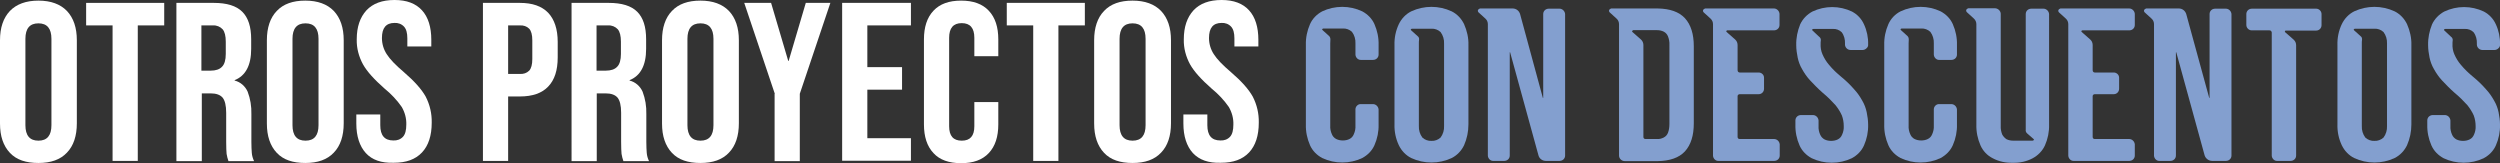 <?xml version="1.0" encoding="utf-8"?>
<!-- Generator: Adobe Illustrator 27.9.0, SVG Export Plug-In . SVG Version: 6.00 Build 0)  -->
<svg version="1.1" id="Capa_1" xmlns="http://www.w3.org/2000/svg" xmlns:xlink="http://www.w3.org/1999/xlink" x="0px" y="0px"
	 viewBox="0 0 1210.3 79" style="enable-background:new 0 0 1210.3 79;" xml:space="preserve">
<rect x="0" y="0" width="1210.3" height="79" fill="#333333" stroke="none"/>
<style type="text/css">
	.st0{fill:#839FCF;}
	.st1{fill:#FFFFFF;}
</style>
<g id="OTROS_PROYECTOS_CON_DSCTOs" transform="translate(0 0.3)">
	<g id="Grupo_112">
		<path id="Trazado_177" class="st0" d="M658.9,50.1h5.8c1.4,0,2.6,1.2,2.7,2.6v7.2c0.1,3.5-0.6,6.9-2,10.1
			c-1.2,2.7-3.3,4.8-5.9,6.2c-6.1,2.9-13.3,2.9-19.4,0c-2.6-1.4-4.7-3.5-5.9-6.2c-1.4-3.2-2.1-6.6-2-10.1V21.5
			c-0.1-3.5,0.6-6.9,2-10.1c1.2-2.7,3.3-4.8,5.9-6.2c6.1-2.9,13.3-2.9,19.4,0c2.6,1.4,4.7,3.5,5.9,6.2c1.4,3.2,2.1,6.6,2,10.1v4.6
			c0,1.5-1.2,2.6-2.7,2.6h-5.8c-1.4,0.1-2.6-1.1-2.7-2.5c0,0,0-0.1,0-0.1v-5.4c0.1-2-0.5-4-1.7-5.6c-1.2-1.1-2.8-1.7-4.4-1.6h-9.4
			c-0.2,0-0.4,0.1-0.6,0.3c0,0.2,0,0.4,0.2,0.5l3.1,2.8c1,0.9,0.6,2.3,0.6,3.5v39.9c-0.1,1.4,0.2,2.9,0.8,4.2c0.4,1,1.1,1.8,2.1,2.3
			c1,0.5,2.1,0.7,3.2,0.7c1.1,0,2.2-0.2,3.2-0.7c1-0.5,1.7-1.3,2.1-2.3c0.6-1.3,0.9-2.8,0.8-4.2v-8C656.3,51.1,657.5,50,658.9,50.1z
			"/>
		<path id="Trazado_178" class="st0" d="M675.1,21.5c-0.1-3.5,0.6-6.9,2.1-10.1c1.3-2.7,3.4-4.9,6-6.2c6.2-2.9,13.4-2.9,19.6,0
			c2.6,1.3,4.7,3.5,6,6.2c1.4,3.2,2.2,6.6,2.1,10.1v38.4c0,3.5-0.7,6.9-2.1,10.1c-1.3,2.7-3.4,4.9-6,6.2c-6.2,2.9-13.4,2.9-19.6,0
			c-2.6-1.3-4.7-3.5-6-6.2c-1.5-3.2-2.2-6.6-2.1-10.1L675.1,21.5z M686.9,60.7c-0.1,2,0.5,4,1.7,5.6c1.2,1.1,2.8,1.7,4.4,1.6
			c1.6,0.1,3.2-0.5,4.4-1.6c1.2-1.6,1.8-3.6,1.7-5.6V20.8c0.1-2-0.5-4-1.7-5.6c-1.2-1.1-2.8-1.7-4.4-1.6h-9.4
			c-0.2,0-0.4,0.1-0.6,0.3c0,0.2,0,0.4,0.2,0.5l3.1,2.8c0.6,0.4,0.8,1.1,0.7,1.8c-0.1,0.6-0.1,1.1-0.1,1.7L686.9,60.7L686.9,60.7z"
			/>
		<path id="Trazado_179" class="st0" d="M744.8,74.9l-13.7-49.8c0-0.1,0-0.1-0.1-0.1l-0.1,0.1V75c0,1.5-1.2,2.6-2.7,2.6H723
			c-1.4,0.1-2.6-1.1-2.7-2.5c0,0,0-0.1,0-0.1V11.4c0-1-0.4-2-1.2-2.7l-3.3-3c-0.3-0.3-0.4-0.7-0.3-1.1c0.2-0.4,0.6-0.7,1-0.8h15.8
			c1.7,0,3.1,1.1,3.6,2.7l11,40.5c0,0.1,0,0.1,0.1,0.1c0.1,0,0.1,0,0.1-0.1V6.5c0-1.5,1.2-2.6,2.7-2.6h5.2c1.4,0,2.6,1.2,2.7,2.6V75
			c0,1.5-1.2,2.6-2.7,2.6h-6.6C746.7,77.6,745.2,76.5,744.8,74.9z"/>
		<path id="Trazado_180" class="st0" d="M783.8,75V11.4c0-1-0.4-2-1.2-2.7l-3.3-3C779,5.4,778.9,5,779,4.6c0.2-0.4,0.6-0.7,1-0.8
			h22.5c5.9,0.1,10.3,1.6,13.2,4.7c2.9,3.2,4.3,7.7,4.3,13.6v37.3c0,5.9-1.4,10.4-4.3,13.6c-2.9,3.1-7.3,4.6-13.2,4.7h-15.9
			C785.1,77.7,783.8,76.5,783.8,75z M790.6,14.4c-0.2,0-0.4,0.1-0.4,0.3c-0.1,0.2-0.1,0.4,0.1,0.5l4.1,3.6c0.8,0.7,1.2,1.7,1.2,2.7
			V66c0,0.6,0.4,1,1,1h5.6c1.1,0.1,2.2-0.2,3.2-0.7c1-0.5,1.7-1.3,2.1-2.3c0.5-1.3,0.7-2.8,0.7-4.2V21.5c0.1-1.4-0.2-2.9-0.7-4.2
			c-0.4-1-1.1-1.8-2.1-2.3c-1-0.5-2.1-0.7-3.2-0.7h-11.6V14.4z"/>
		<path id="Trazado_181" class="st0" d="M836.2,14.4c-0.2,0-0.4,0.1-0.4,0.3c-0.1,0.2-0.1,0.4,0.1,0.5l4.1,3.6
			c0.8,0.7,1.2,1.7,1.2,2.7v12.2c0,0.6,0.4,1.1,1,1.1h9.2c1.4,0,2.6,1.1,2.6,2.5v5.4c0,1.4-1.1,2.6-2.6,2.6c0,0,0,0,0,0h-9.2
			c-0.5,0-1,0.4-1,0.9c0,0,0,0.1,0,0.1V66c0,0.6,0.4,1,1,1h16.7c1.4,0,2.6,1.2,2.7,2.6V75c0,1.5-1.2,2.6-2.7,2.6H832
			c-1.4,0.1-2.6-1.1-2.7-2.5c0,0,0-0.1,0-0.1V11.4c0-1-0.4-2-1.2-2.7l-3.3-3c-0.3-0.3-0.4-0.7-0.3-1.1c0.2-0.4,0.6-0.7,1-0.8h33.3
			c1.4,0,2.6,1.2,2.7,2.6v5.4c0,1.5-1.2,2.6-2.7,2.6H836.2z"/>
		<path id="Trazado_182" class="st0" d="M871.5,11.5c1.2-2.6,3.3-4.8,5.9-6.2c6.1-2.9,13.1-2.9,19.2,0c2.6,1.4,4.6,3.5,5.8,6.2
			c1.4,3,2.1,6.4,2,9.7c0.1,0.7-0.2,1.4-0.8,1.9c-0.5,0.5-1.2,0.8-1.9,0.8h-5.8c-1.4,0-2.6-1.1-2.7-2.5v-0.5c0.1-2-0.4-4-1.6-5.6
			c-1.1-1.1-2.7-1.7-4.3-1.6h-9.4c-0.2,0-0.4,0.1-0.6,0.3c0,0.2,0,0.4,0.2,0.5l3.2,3c0.6,0.4,0.9,1.1,0.8,1.8
			c-0.1,0.5-0.1,1.1-0.1,1.6c-0.1,1.7,0.2,3.5,0.9,5.1c0.8,1.8,1.8,3.5,3.1,5c1.8,2.2,3.8,4.1,6,5.9c2.2,1.8,4.3,3.8,6.2,6
			c1.6,1.7,2.9,3.6,4,5.6c1,1.7,1.7,3.6,2.1,5.5c0.4,2,0.7,4,0.7,6c0.1,3.5-0.6,6.9-2,10.1c-1.2,2.7-3.3,4.8-5.9,6.2
			c-6.1,2.9-13.3,2.9-19.4,0c-2.6-1.4-4.7-3.5-5.9-6.2c-1.4-3.2-2.1-6.6-2-10.1v-2c0-1.5,1.2-2.6,2.7-2.6h5.8c1.4,0,2.6,1.2,2.7,2.6
			v2.7c-0.1,1.4,0.2,2.9,0.8,4.2c0.4,1,1.2,1.8,2.1,2.3c1,0.5,2.1,0.7,3.2,0.7c1.1,0,2.2-0.2,3.2-0.7c1-0.5,1.7-1.3,2.1-2.3
			c0.6-1.3,0.9-2.8,0.8-4.2c0-1.7-0.3-3.5-0.9-5.1c-0.8-1.8-1.9-3.5-3.1-5c-1.9-2.1-3.9-4.1-6.1-5.9c-2.4-2.1-4.4-4.2-6.1-6
			c-1.6-1.7-2.9-3.6-4-5.6c-1-1.7-1.7-3.6-2.1-5.5c-0.4-2-0.7-4-0.7-6C869.5,18.1,870.2,14.7,871.5,11.5z"/>
		<path id="Trazado_183" class="st0" d="M938.9,50.1h5.8c1.4,0,2.6,1.2,2.7,2.6v7.2c0.1,3.5-0.6,6.9-2,10.1
			c-1.2,2.7-3.3,4.8-5.9,6.2c-6.1,2.9-13.3,2.9-19.4,0c-2.6-1.4-4.7-3.5-5.9-6.2c-1.4-3.2-2.1-6.6-2-10.1V21.5
			c-0.1-3.5,0.6-6.9,2-10.1c1.2-2.7,3.3-4.9,5.9-6.2c6.1-2.9,13.3-2.9,19.4,0c2.6,1.4,4.7,3.5,5.9,6.2c1.4,3.2,2.1,6.6,2,10.1v4.6
			c0,1.5-1.2,2.6-2.7,2.6h-5.8c-1.4,0.1-2.6-1.1-2.7-2.5c0,0,0-0.1,0-0.1v-5.4c0.1-2-0.5-4-1.7-5.6c-1.2-1.1-2.8-1.7-4.4-1.6h-9.4
			c-0.2,0-0.4,0.1-0.6,0.3c0,0.2,0,0.4,0.2,0.5l3.1,2.8c1,0.9,0.6,2.3,0.6,3.5v39.9c-0.1,1.4,0.2,2.9,0.8,4.2c0.4,1,1.1,1.8,2.1,2.3
			c1,0.5,2.1,0.7,3.2,0.7c1.1,0,2.2-0.2,3.2-0.7c1-0.5,1.7-1.3,2.1-2.3c0.6-1.3,0.9-2.8,0.8-4.2v-8C936.3,51.1,937.5,50,938.9,50.1z
			"/>
		<path id="Trazado_184" class="st0" d="M955.5,8.6l-3.3-3c-0.3-0.3-0.4-0.7-0.3-1.1c0.2-0.4,0.6-0.7,1-0.8h13
			c1.4,0.1,2.6,1.2,2.7,2.6v54.3c-0.1,1.4,0.2,2.9,0.7,4.2c0.5,0.9,1.2,1.7,2.1,2.3c1,0.5,2.2,0.7,3.3,0.7h9.3
			c0.2,0,0.4-0.1,0.6-0.3c0.2-0.2,0-0.4-0.1-0.5l-3.1-2.7c-0.6-0.5-0.8-1.2-0.7-1.9V6.5c0-1.5,1.2-2.6,2.7-2.6h5.9
			c1.4,0,2.6,1.2,2.7,2.6V60c0.1,3.5-0.6,6.9-2,10.1c-1.2,2.6-3.3,4.8-5.9,6.2c-3,1.6-6.3,2.3-9.7,2.2c-3.4,0.1-6.7-0.6-9.7-2.2
			c-2.6-1.3-4.7-3.5-5.9-6.2c-1.4-3.2-2.1-6.6-2-10.1V11.4C956.8,10.3,956.3,9.3,955.5,8.6z"/>
		<path id="Trazado_185" class="st0" d="M1008.1,14.4c-0.2,0-0.4,0.1-0.4,0.3c-0.1,0.2-0.1,0.4,0.1,0.5l4.1,3.6
			c0.8,0.7,1.2,1.7,1.2,2.7v12.2c0,0.6,0.4,1.1,1,1.1h9.2c1.4,0,2.6,1.1,2.6,2.5v5.4c0,1.4-1.1,2.6-2.6,2.6c0,0,0,0,0,0h-9.2
			c-0.5,0-1,0.4-1,0.9c0,0,0,0.1,0,0.1V66c0,0.6,0.4,1,1,1h16.7c1.4,0,2.6,1.2,2.7,2.6V75c0,1.5-1.2,2.6-2.7,2.6H1004
			c-1.4,0.1-2.6-1.1-2.7-2.5c0,0,0-0.1,0-0.1V11.4c0-1-0.4-2-1.2-2.7l-3.3-3c-0.3-0.3-0.4-0.7-0.3-1.1c0.2-0.4,0.6-0.7,1-0.8h33.3
			c1.4,0,2.6,1.2,2.7,2.6v5.4c0,1.5-1.2,2.6-2.7,2.6H1008.1z"/>
		<path id="Trazado_186" class="st0" d="M1067.3,74.9l-13.7-49.8c0-0.1,0-0.1-0.1-0.1l-0.1,0.1V75c0,1.5-1.2,2.6-2.7,2.6h-5.2
			c-1.4,0.1-2.6-1.1-2.7-2.5c0,0,0-0.1,0-0.1V11.4c0-1-0.4-2-1.2-2.7l-3.3-3c-0.3-0.3-0.4-0.7-0.3-1.1c0.2-0.4,0.6-0.7,1-0.8h15.8
			c1.7,0,3.1,1.1,3.6,2.7l11.1,40.5c0,0.1,0,0.1,0.1,0.1c0.1,0,0.1,0,0.1-0.1V6.5c0-1.5,1.2-2.6,2.7-2.6h5.2c1.4,0,2.6,1.2,2.7,2.6
			V75c0,1.5-1.2,2.6-2.7,2.6h-6.6C1069.3,77.6,1067.8,76.5,1067.3,74.9z"/>
		<path id="Trazado_187" class="st0" d="M1087.5,11.8V6.5c0-1.5,1.2-2.6,2.7-2.6h31.1c1.4,0,2.6,1.2,2.6,2.6v5.4
			c0,1.4-1.1,2.6-2.6,2.6c0,0,0,0,0,0h-14.7c-0.2,0-0.4,0.1-0.4,0.3c-0.1,0.2-0.1,0.4,0.1,0.5l4.1,3.6c0.8,0.7,1.2,1.7,1.2,2.7V75
			c0,1.5-1.2,2.6-2.7,2.6h-6.4c-1.4,0.1-2.6-1.1-2.7-2.5c0,0,0-0.1,0-0.1V15.4c-0.1-0.6-0.5-1-1.1-1h-8.6
			C1088.7,14.4,1087.5,13.2,1087.5,11.8z"/>
		<path id="Trazado_188" class="st0" d="M1131.6,21.5c-0.1-3.5,0.6-6.9,2.1-10.1c1.3-2.7,3.4-4.9,6-6.2c6.2-2.9,13.4-2.9,19.6,0
			c2.6,1.3,4.7,3.5,6,6.2c1.4,3.2,2.2,6.6,2.1,10.1v38.4c0,3.5-0.7,6.9-2.1,10.1c-1.3,2.7-3.4,4.9-6,6.2c-6.2,2.9-13.4,2.9-19.6,0
			c-2.6-1.3-4.7-3.5-6-6.2c-1.5-3.2-2.2-6.6-2.1-10.1V21.5z M1143.4,60.7c-0.1,2,0.5,4,1.7,5.6c1.2,1.1,2.8,1.7,4.4,1.6
			c1.6,0.1,3.2-0.5,4.4-1.6c1.2-1.6,1.8-3.6,1.7-5.6V20.8c0.1-2-0.5-4-1.7-5.6c-1.2-1.1-2.8-1.7-4.4-1.6h-9.4
			c-0.2,0-0.4,0.1-0.6,0.3c0,0.2,0,0.4,0.2,0.5l3.1,2.8c0.6,0.4,0.8,1.1,0.7,1.8c-0.1,0.6-0.1,1.1-0.1,1.7L1143.4,60.7L1143.4,60.7z
			"/>
		<path id="Trazado_189" class="st0" d="M1177.4,11.5c1.2-2.6,3.3-4.8,5.9-6.2c6.1-2.9,13.1-2.9,19.2,0c2.6,1.4,4.6,3.5,5.8,6.2
			c1.4,3,2.1,6.4,2,9.7c0.1,0.7-0.2,1.4-0.8,1.9c-0.5,0.5-1.2,0.8-1.9,0.8h-5.8c-1.4,0-2.6-1.1-2.7-2.5v-0.5c0.1-2-0.4-4-1.6-5.6
			c-1.1-1.1-2.7-1.7-4.3-1.6h-9.4c-0.2,0-0.4,0.1-0.6,0.3c0,0.2,0,0.4,0.2,0.5l3.2,3c0.6,0.4,0.9,1.1,0.8,1.8
			c-0.1,0.5-0.1,1.1-0.1,1.6c-0.1,1.7,0.2,3.5,0.9,5.1c0.8,1.8,1.8,3.5,3.1,5c1.8,2.2,3.8,4.1,6,5.9c2.2,1.8,4.3,3.8,6.2,6
			c1.6,1.7,2.9,3.6,4,5.6c1,1.7,1.7,3.6,2.1,5.5c0.4,2,0.7,4,0.7,6c0.1,3.5-0.6,6.9-2,10.1c-1.2,2.7-3.3,4.8-5.9,6.2
			c-6.1,2.9-13.3,2.9-19.4,0c-2.6-1.4-4.7-3.5-5.9-6.2c-1.4-3.2-2.1-6.6-2-10.1v-2c0-1.5,1.2-2.6,2.7-2.6h5.8c1.4,0,2.6,1.2,2.7,2.6
			v2.7c-0.1,1.4,0.2,2.9,0.8,4.2c0.4,1,1.2,1.8,2.1,2.3c1,0.5,2.1,0.7,3.2,0.7c1.1,0,2.2-0.2,3.2-0.7c1-0.5,1.7-1.3,2.1-2.3
			c0.6-1.3,0.9-2.8,0.8-4.2c0-1.7-0.3-3.5-0.9-5.1c-0.8-1.8-1.9-3.5-3.1-5c-1.9-2.1-3.9-4.1-6.1-5.9c-2.4-2.1-4.4-4.2-6.1-6
			c-1.6-1.7-2.9-3.6-4-5.6c-1-1.7-1.7-3.6-2.1-5.5c-0.4-2-0.7-4-0.7-6C1175.4,18.1,1176.1,14.7,1177.4,11.5z"/>
		<path id="Trazado_190" class="st1" d="M4.8,73.7C1.6,70.3,0,65.6,0,59.5V19.2C0,13.1,1.6,8.4,4.8,5C8,1.7,12.6,0,18.6,0
			s10.6,1.7,13.8,5c3.2,3.4,4.8,8.1,4.8,14.2v40.2c0,6.1-1.6,10.9-4.8,14.2c-3.2,3.4-7.8,5-13.8,5S8,77.1,4.8,73.7z M24.9,60.3V18.5
			c0-5-2.1-7.5-6.3-7.5s-6.3,2.5-6.3,7.5v41.8c0,5,2.1,7.5,6.3,7.5S24.9,65.3,24.9,60.3z"/>
		<path id="Trazado_191" class="st1" d="M54.5,12H41.7V1.1h37.8V12H66.7v65.6H54.5V12z"/>
		<path id="Trazado_192" class="st1" d="M85.4,1.1h18.1c6.3,0,10.9,1.4,13.8,4.3s4.3,7.3,4.3,13.3v4.7c0,7.9-2.7,13-8,15.1v0.2
			c2.8,0.7,5.1,2.7,6.3,5.4c1.3,3.4,1.9,7.1,1.8,10.8v13.5c0,2.2,0.1,4,0.2,5.3c0.1,1.4,0.5,2.7,1.1,4h-12.4
			c-0.4-1.1-0.7-2.3-0.9-3.5c-0.1-1.1-0.2-3.1-0.2-5.9v-14c0-3.5-0.6-5.9-1.7-7.3c-1.2-1.4-3.1-2.1-5.9-2.1h-4.2v32.8H85.4V1.1z
			 M102,33.9c2.4,0,4.3-0.6,5.5-1.9c1.2-1.2,1.8-3.3,1.8-6.2v-5.9c0-2.8-0.5-4.8-1.5-6c-1.2-1.3-2.9-2-4.7-1.9h-5.6v21.9H102z"/>
		<path id="Trazado_193" class="st1" d="M134,73.7c-3.2-3.4-4.8-8.1-4.8-14.2V19.2c0-6.1,1.6-10.9,4.8-14.2c3.2-3.4,7.8-5,13.8-5
			s10.6,1.7,13.8,5c3.2,3.4,4.8,8.1,4.8,14.2v40.2c0,6.1-1.6,10.9-4.8,14.2c-3.2,3.4-7.8,5-13.8,5S137.2,77.1,134,73.7z M154.2,60.3
			V18.5c0-5-2.1-7.5-6.3-7.5s-6.3,2.5-6.3,7.5v41.8c0,5,2.1,7.5,6.3,7.5S154.2,65.3,154.2,60.3z"/>
		<path id="Trazado_194" class="st1" d="M177.1,73.8c-3-3.3-4.6-8.1-4.6-14.3v-4.4h11.6v5.2c0,5,2.1,7.4,6.3,7.4
			c1.8,0.1,3.5-0.5,4.7-1.8c1.1-1.2,1.6-3.2,1.6-5.9c0.1-3-0.7-5.9-2.2-8.5c-2.3-3.3-5.1-6.3-8.2-8.8c-5-4.4-8.6-8.3-10.6-11.9
			c-2-3.7-3.1-7.8-3-12c0-6.1,1.6-10.7,4.7-14.1c3.1-3.3,7.6-5,13.6-5c5.9,0,10.3,1.7,13.3,5s4.5,8.1,4.5,14.3v3.2h-11.6v-3.9
			c0-2.6-0.5-4.5-1.6-5.7c-1.2-1.3-2.9-1.9-4.6-1.8c-4.1,0-6.1,2.4-6.1,7.3c0,2.8,0.8,5.5,2.3,7.8c1.5,2.4,4.3,5.3,8.3,8.7
			c5.1,4.4,8.6,8.3,10.6,11.9c2,3.9,3,8.2,2.9,12.6c0,6.3-1.6,11.1-4.7,14.4c-3.2,3.4-7.7,5-13.7,5
			C184.6,78.7,180.1,77.1,177.1,73.8z"/>
		<path id="Trazado_195" class="st1" d="M233.7,1.1h18c6.1,0,10.6,1.6,13.7,4.8c3,3.2,4.6,7.9,4.6,14.1v7.5c0,6.2-1.5,10.9-4.6,14.1
			c-3,3.2-7.6,4.8-13.7,4.8H246v31.2h-12.2V1.1H233.7z M251.7,35.5c1.7,0.1,3.3-0.4,4.5-1.6c1-1.1,1.5-3,1.5-5.6v-9.1
			c0-2.6-0.5-4.5-1.5-5.6c-1.2-1.2-2.8-1.7-4.5-1.6H246v23.5H251.7z"/>
		<path id="Trazado_196" class="st1" d="M276.6,1.1h18.1c6.3,0,10.9,1.4,13.8,4.3s4.3,7.3,4.3,13.3v4.7c0,7.9-2.7,13-8,15.1v0.2
			c2.8,0.7,5.1,2.7,6.3,5.4c1.3,3.4,1.9,7.1,1.8,10.8v13.5c0,2.2,0.1,4,0.2,5.3c0.1,1.4,0.5,2.7,1.1,4h-12.4
			c-0.4-1.1-0.7-2.3-0.9-3.5c-0.1-1.1-0.2-3.1-0.2-5.9v-14c0-3.5-0.6-5.9-1.7-7.3c-1.2-1.4-3.1-2.1-5.9-2.1h-4.2v32.8h-12.2V1.1
			H276.6z M293.3,33.9c2.4,0,4.3-0.6,5.5-1.9c1.2-1.2,1.8-3.3,1.8-6.2v-5.9c0-2.8-0.5-4.8-1.5-6c-1.2-1.3-2.9-2-4.7-1.9h-5.6v21.9
			L293.3,33.9z"/>
		<path id="Trazado_197" class="st1" d="M325.3,73.7c-3.2-3.4-4.8-8.1-4.8-14.2V19.2c0-6.1,1.6-10.9,4.8-14.2c3.2-3.4,7.8-5,13.8-5
			s10.6,1.7,13.8,5c3.2,3.4,4.8,8.1,4.8,14.2v40.2c0,6.1-1.6,10.9-4.8,14.2c-3.2,3.4-7.8,5-13.8,5S328.5,77.1,325.3,73.7z
			 M345.4,60.3V18.5c0-5-2.1-7.5-6.3-7.5c-4.2,0-6.3,2.5-6.3,7.5v41.8c0,5,2.1,7.5,6.3,7.5C343.3,67.8,345.4,65.3,345.4,60.3z"/>
		<path id="Trazado_198" class="st1" d="M375.1,45.1l-14.8-44h13l8.3,28.1h0.2l8.3-28.1H402l-14.8,44v32.6H375V45.1H375.1z"/>
		<path id="Trazado_199" class="st1" d="M407.7,1.1H441V12h-21.1v20.2h16.8v10.9h-16.8v23.5H441v10.9h-33.3V1.1z"/>
		<path id="Trazado_200" class="st1" d="M451.9,73.8c-3.1-3.3-4.6-7.9-4.6-13.9V18.8c0-6,1.5-10.6,4.6-13.9S459.4,0,465.3,0
			s10.3,1.6,13.4,4.9s4.6,7.9,4.6,13.9v8.1h-11.6V18c0-4.7-2-7.1-6.1-7.1s-6.1,2.4-6.1,7.1v42.8c0,4.7,2,7,6.1,7s6.1-2.3,6.1-7V49.1
			h11.6v10.8c0,6-1.5,10.6-4.6,13.9s-7.5,4.9-13.4,4.9S454.9,77.1,451.9,73.8z"/>
		<path id="Trazado_201" class="st1" d="M500.2,12h-12.8V1.1h37.8V12h-12.8v65.6h-12.2V12z"/>
		<path id="Trazado_202" class="st1" d="M534.5,73.7c-3.2-3.4-4.8-8.1-4.8-14.2V19.2c0-6.1,1.6-10.9,4.8-14.2c3.2-3.4,7.8-5,13.8-5
			s10.6,1.7,13.8,5c3.2,3.4,4.8,8.1,4.8,14.2v40.2c0,6.1-1.6,10.9-4.8,14.2c-3.2,3.4-7.8,5-13.8,5S537.7,77.1,534.5,73.7z
			 M554.6,60.3V18.5c0-5-2.1-7.5-6.3-7.5c-4.2,0-6.3,2.5-6.3,7.5v41.8c0,5,2.1,7.5,6.3,7.5C552.5,67.8,554.6,65.3,554.6,60.3z"/>
		<path id="Trazado_203" class="st1" d="M577.5,73.8c-3-3.3-4.6-8.1-4.6-14.3v-4.4h11.6v5.2c0,5,2.1,7.4,6.3,7.4
			c1.8,0.1,3.5-0.5,4.7-1.8c1.1-1.2,1.6-3.2,1.6-5.9c0.1-3-0.7-5.9-2.2-8.5c-2.3-3.3-5.1-6.3-8.2-8.8c-5-4.4-8.6-8.3-10.6-11.9
			c-2-3.7-3.1-7.8-3-12c0-6.1,1.6-10.7,4.7-14.1c3.1-3.3,7.6-5,13.6-5c5.9,0,10.3,1.7,13.3,5s4.5,8.1,4.5,14.3v3.2h-11.6v-3.9
			c0-2.6-0.5-4.5-1.6-5.7c-1.2-1.3-2.9-1.9-4.6-1.8c-4.1,0-6.1,2.4-6.1,7.3c0,2.8,0.8,5.5,2.3,7.8c1.5,2.4,4.3,5.3,8.3,8.7
			c5.1,4.4,8.6,8.3,10.6,11.9c2,3.9,3,8.2,2.9,12.6c0,6.3-1.6,11.1-4.7,14.4c-3.2,3.4-7.7,5-13.7,5C585,78.7,580.6,77.1,577.5,73.8z
			"/>
	</g>
</g>
</svg>
